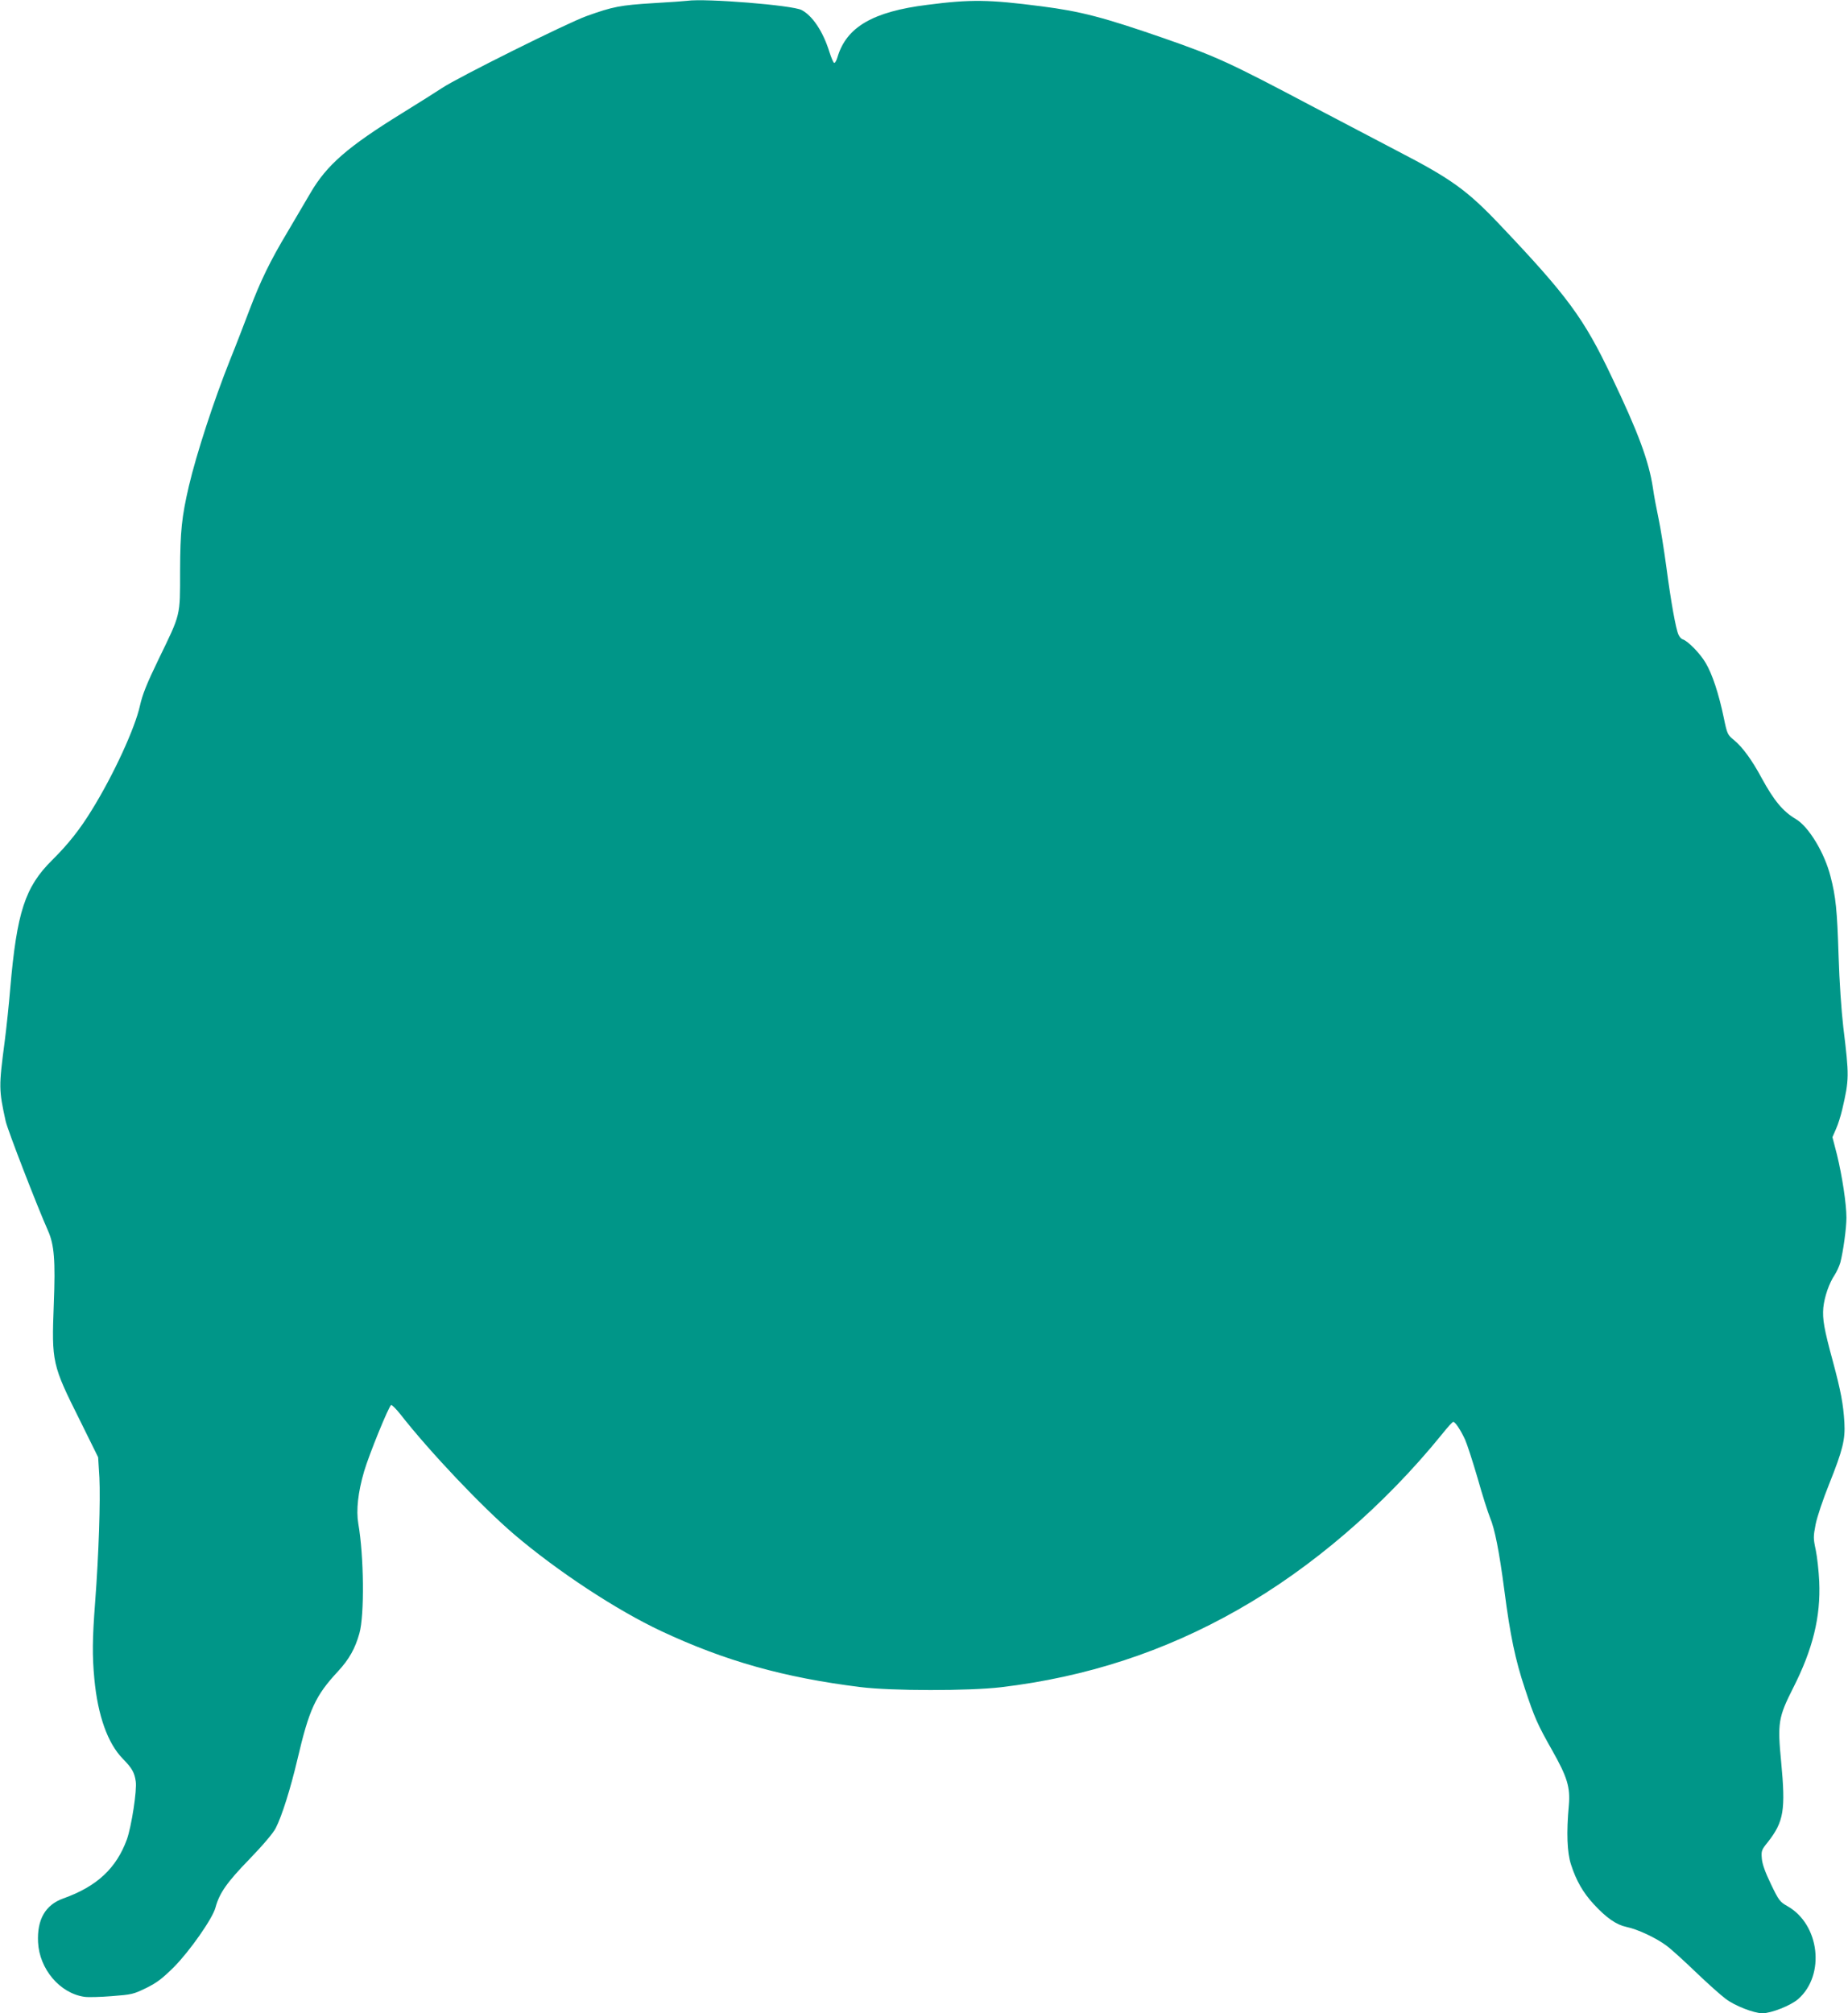 <?xml version="1.0" standalone="no"?>
<!DOCTYPE svg PUBLIC "-//W3C//DTD SVG 20010904//EN"
 "http://www.w3.org/TR/2001/REC-SVG-20010904/DTD/svg10.dtd">
<svg version="1.0" xmlns="http://www.w3.org/2000/svg"
 width="1175pt" height="1280pt" viewBox="0 0 1175 1280"
 preserveAspectRatio="xMidYMid meet">
<g transform="translate(0,1280) scale(0.1,-0.1)"
fill="#009688" stroke="none">
<path d="M4370 12795 c-14 -2 -110 -9 -215 -15 -211 -13 -258 -22 -425 -82
-121 -43 -822 -392 -920 -458 -30 -20 -144 -92 -254 -160 -345 -213 -478 -329
-581 -505 -32 -55 -98 -167 -147 -250 -112 -187 -172 -312 -242 -496 -30 -79
-85 -223 -124 -319 -103 -258 -213 -596 -261 -800 -46 -199 -55 -286 -56 -540
0 -292 5 -269 -136 -560 -77 -159 -103 -225 -119 -296 -31 -142 -168 -441
-307 -665 -74 -121 -149 -216 -251 -317 -173 -171 -225 -331 -267 -817 -8 -99
-24 -250 -35 -335 -38 -290 -38 -307 6 -508 12 -55 200 -541 269 -696 40 -90
48 -189 37 -468 -14 -369 -11 -384 166 -738 l116 -235 8 -130 c7 -145 -4 -487
-27 -790 -18 -236 -19 -341 -5 -490 22 -233 85 -409 181 -507 58 -59 74 -87
82 -143 9 -56 -27 -287 -56 -369 -67 -184 -191 -300 -405 -376 -114 -41 -167
-134 -160 -278 8 -170 138 -324 293 -347 22 -4 101 -2 175 4 129 10 138 12
220 52 69 34 102 60 176 133 101 102 246 309 264 378 25 92 72 160 217 309 86
89 151 166 166 196 40 78 95 254 138 437 75 320 114 405 259 561 70 76 108
144 135 240 33 117 29 493 -7 699 -14 84 -2 198 37 331 31 106 158 418 172
422 5 2 32 -25 59 -59 187 -239 518 -588 724 -764 276 -235 652 -482 936 -615
406 -190 781 -295 1264 -355 198 -25 692 -25 895 -1 544 65 1037 226 1505 492
472 268 930 662 1299 1117 34 43 66 78 71 78 13 0 47 -52 75 -112 13 -29 49
-140 80 -246 30 -107 66 -219 79 -251 30 -71 58 -211 91 -462 37 -287 70 -443
130 -623 62 -188 80 -228 175 -396 95 -168 115 -234 105 -348 -16 -175 -11
-301 14 -377 33 -102 76 -177 143 -250 81 -88 144 -132 209 -146 73 -15 191
-71 256 -120 30 -22 113 -98 186 -168 73 -70 158 -146 189 -169 57 -44 178
-91 233 -92 57 0 181 49 229 91 173 153 136 474 -69 590 -48 27 -55 36 -105
140 -37 77 -55 127 -58 163 -4 48 -2 55 38 104 102 130 114 204 85 510 -24
248 -18 284 76 470 125 246 176 452 166 677 -3 66 -13 156 -22 200 -16 74 -16
85 -1 163 9 46 47 160 87 259 86 215 102 282 96 388 -7 119 -23 202 -72 385
-58 213 -68 272 -62 346 7 69 37 156 72 208 13 20 29 55 36 78 18 69 39 218
39 286 0 87 -27 265 -60 400 l-29 112 23 53 c13 28 30 84 39 122 45 193 45
213 7 525 -12 103 -25 290 -30 455 -9 290 -18 375 -51 502 -38 151 -139 317
-220 365 -83 49 -140 118 -219 263 -60 112 -121 195 -173 238 -43 35 -45 38
-67 144 -31 150 -73 278 -115 348 -34 59 -113 140 -146 150 -9 3 -21 16 -27
30 -17 37 -48 210 -77 430 -15 110 -37 250 -50 310 -13 61 -29 146 -35 190
-26 173 -93 355 -265 714 -175 368 -279 509 -705 958 -212 224 -313 296 -655
473 -88 46 -326 171 -530 278 -541 286 -617 321 -955 439 -384 133 -529 171
-780 203 -333 43 -446 45 -725 9 -345 -43 -513 -141 -570 -332 -6 -21 -15 -38
-21 -37 -5 0 -18 31 -30 68 -40 130 -107 231 -177 268 -58 31 -610 75 -727 59z"/>
</g>
</svg>
